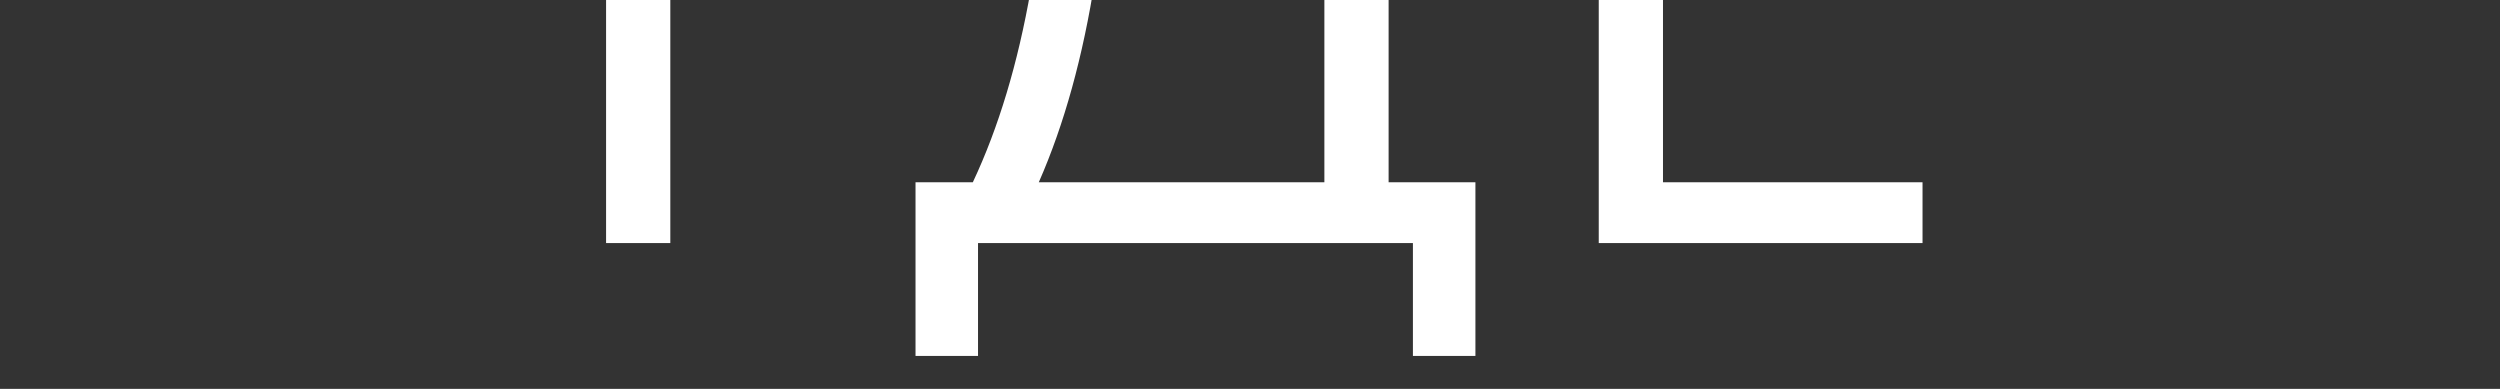 <?xml version="1.0" encoding="UTF-8"?> <svg xmlns="http://www.w3.org/2000/svg" width="720" height="112" viewBox="0 0 720 112" fill="none"><rect x="0" y="0" width="720" height="112" fill="#333333" stroke="none"/> <g clip-path="url(#clip0_3197_290)"> <path d="M174.551 -105H259.801V-87.5H193.051V70H174.551V-105ZM263.67 52.5H280.17C295.003 21 302.42 -21.417 302.42 -74.75V-105H399.92V52.5H424.92V102.5H406.92V70H281.67V102.5H263.67V52.5ZM320.67 -78.5C320.67 -53 318.92 -28.917 315.42 -6.25C311.92 16.25 306.503 35.833 299.17 52.5H381.42V-87.5H320.67V-78.5ZM460.439 -105H551.189V-87.5H478.939V-32H538.939V-14.5H478.939V52.5H553.689V70H460.439V-105Z" fill="white"></path> </g> <defs> <clipPath id="clip0_3197_290"> <rect width="720" height="112" fill="white"></rect> </clipPath> </defs> </svg> 